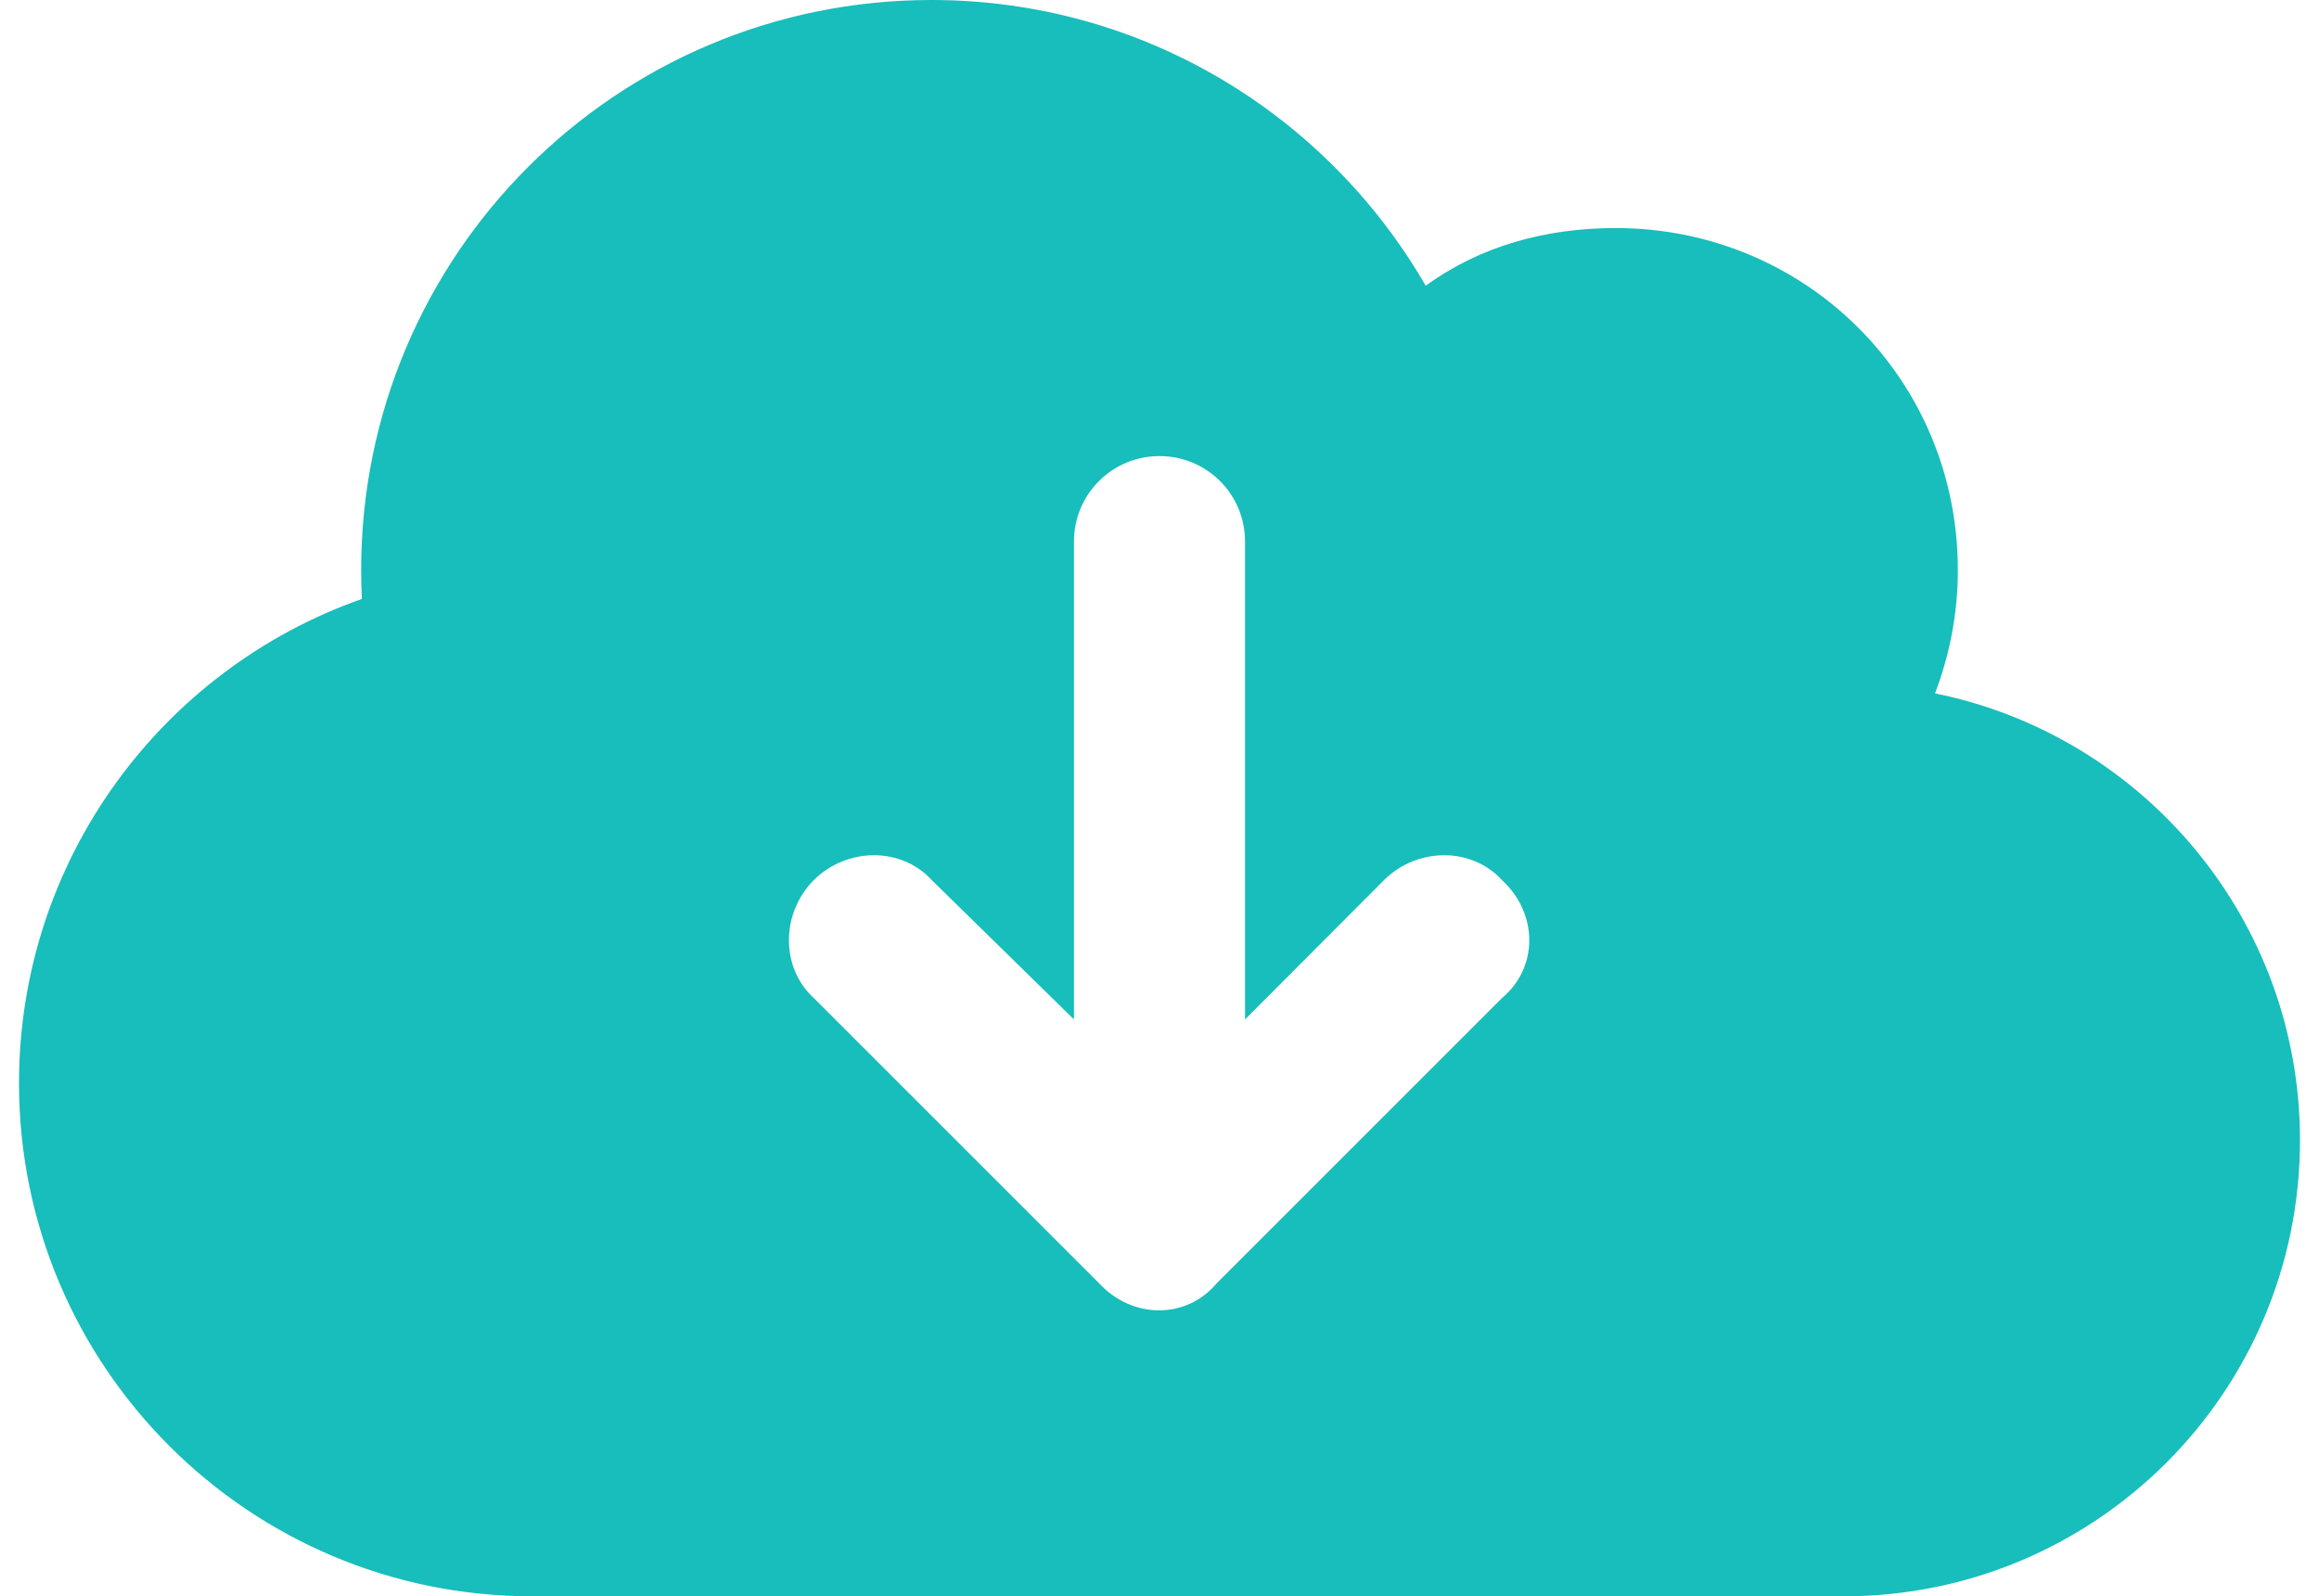 <svg width="61" height="42" viewBox="0 0 61 42" fill="none" xmlns="http://www.w3.org/2000/svg">
<path d="M14 42C6.544 42 0.5 35.953 0.5 28.5C0.5 22.613 4.266 17.606 9.519 15.759C9.507 15.506 9.5 15.253 9.5 15C9.5 6.713 16.212 0 24.5 0C30.059 0 34.906 3.023 37.503 7.519C38.928 6.478 40.653 6 42.5 6C47.469 6 51.5 9.947 51.5 15C51.5 16.144 51.284 17.231 50.9 18.244C56.375 19.35 60.5 24.197 60.5 30C60.5 36.628 55.128 42 48.5 42H14ZM28.906 33.759C29.788 34.716 31.212 34.716 32.009 33.759L39.509 26.259C40.466 25.462 40.466 24.038 39.509 23.156C38.712 22.284 37.288 22.284 36.406 23.156L32.75 26.822V14.25C32.75 13.003 31.747 12 30.5 12C29.253 12 28.25 13.003 28.25 14.25V26.822L24.509 23.156C23.712 22.284 22.288 22.284 21.406 23.156C20.534 24.038 20.534 25.462 21.406 26.259L28.906 33.759Z" fill="#17BEBB"/>
</svg>
